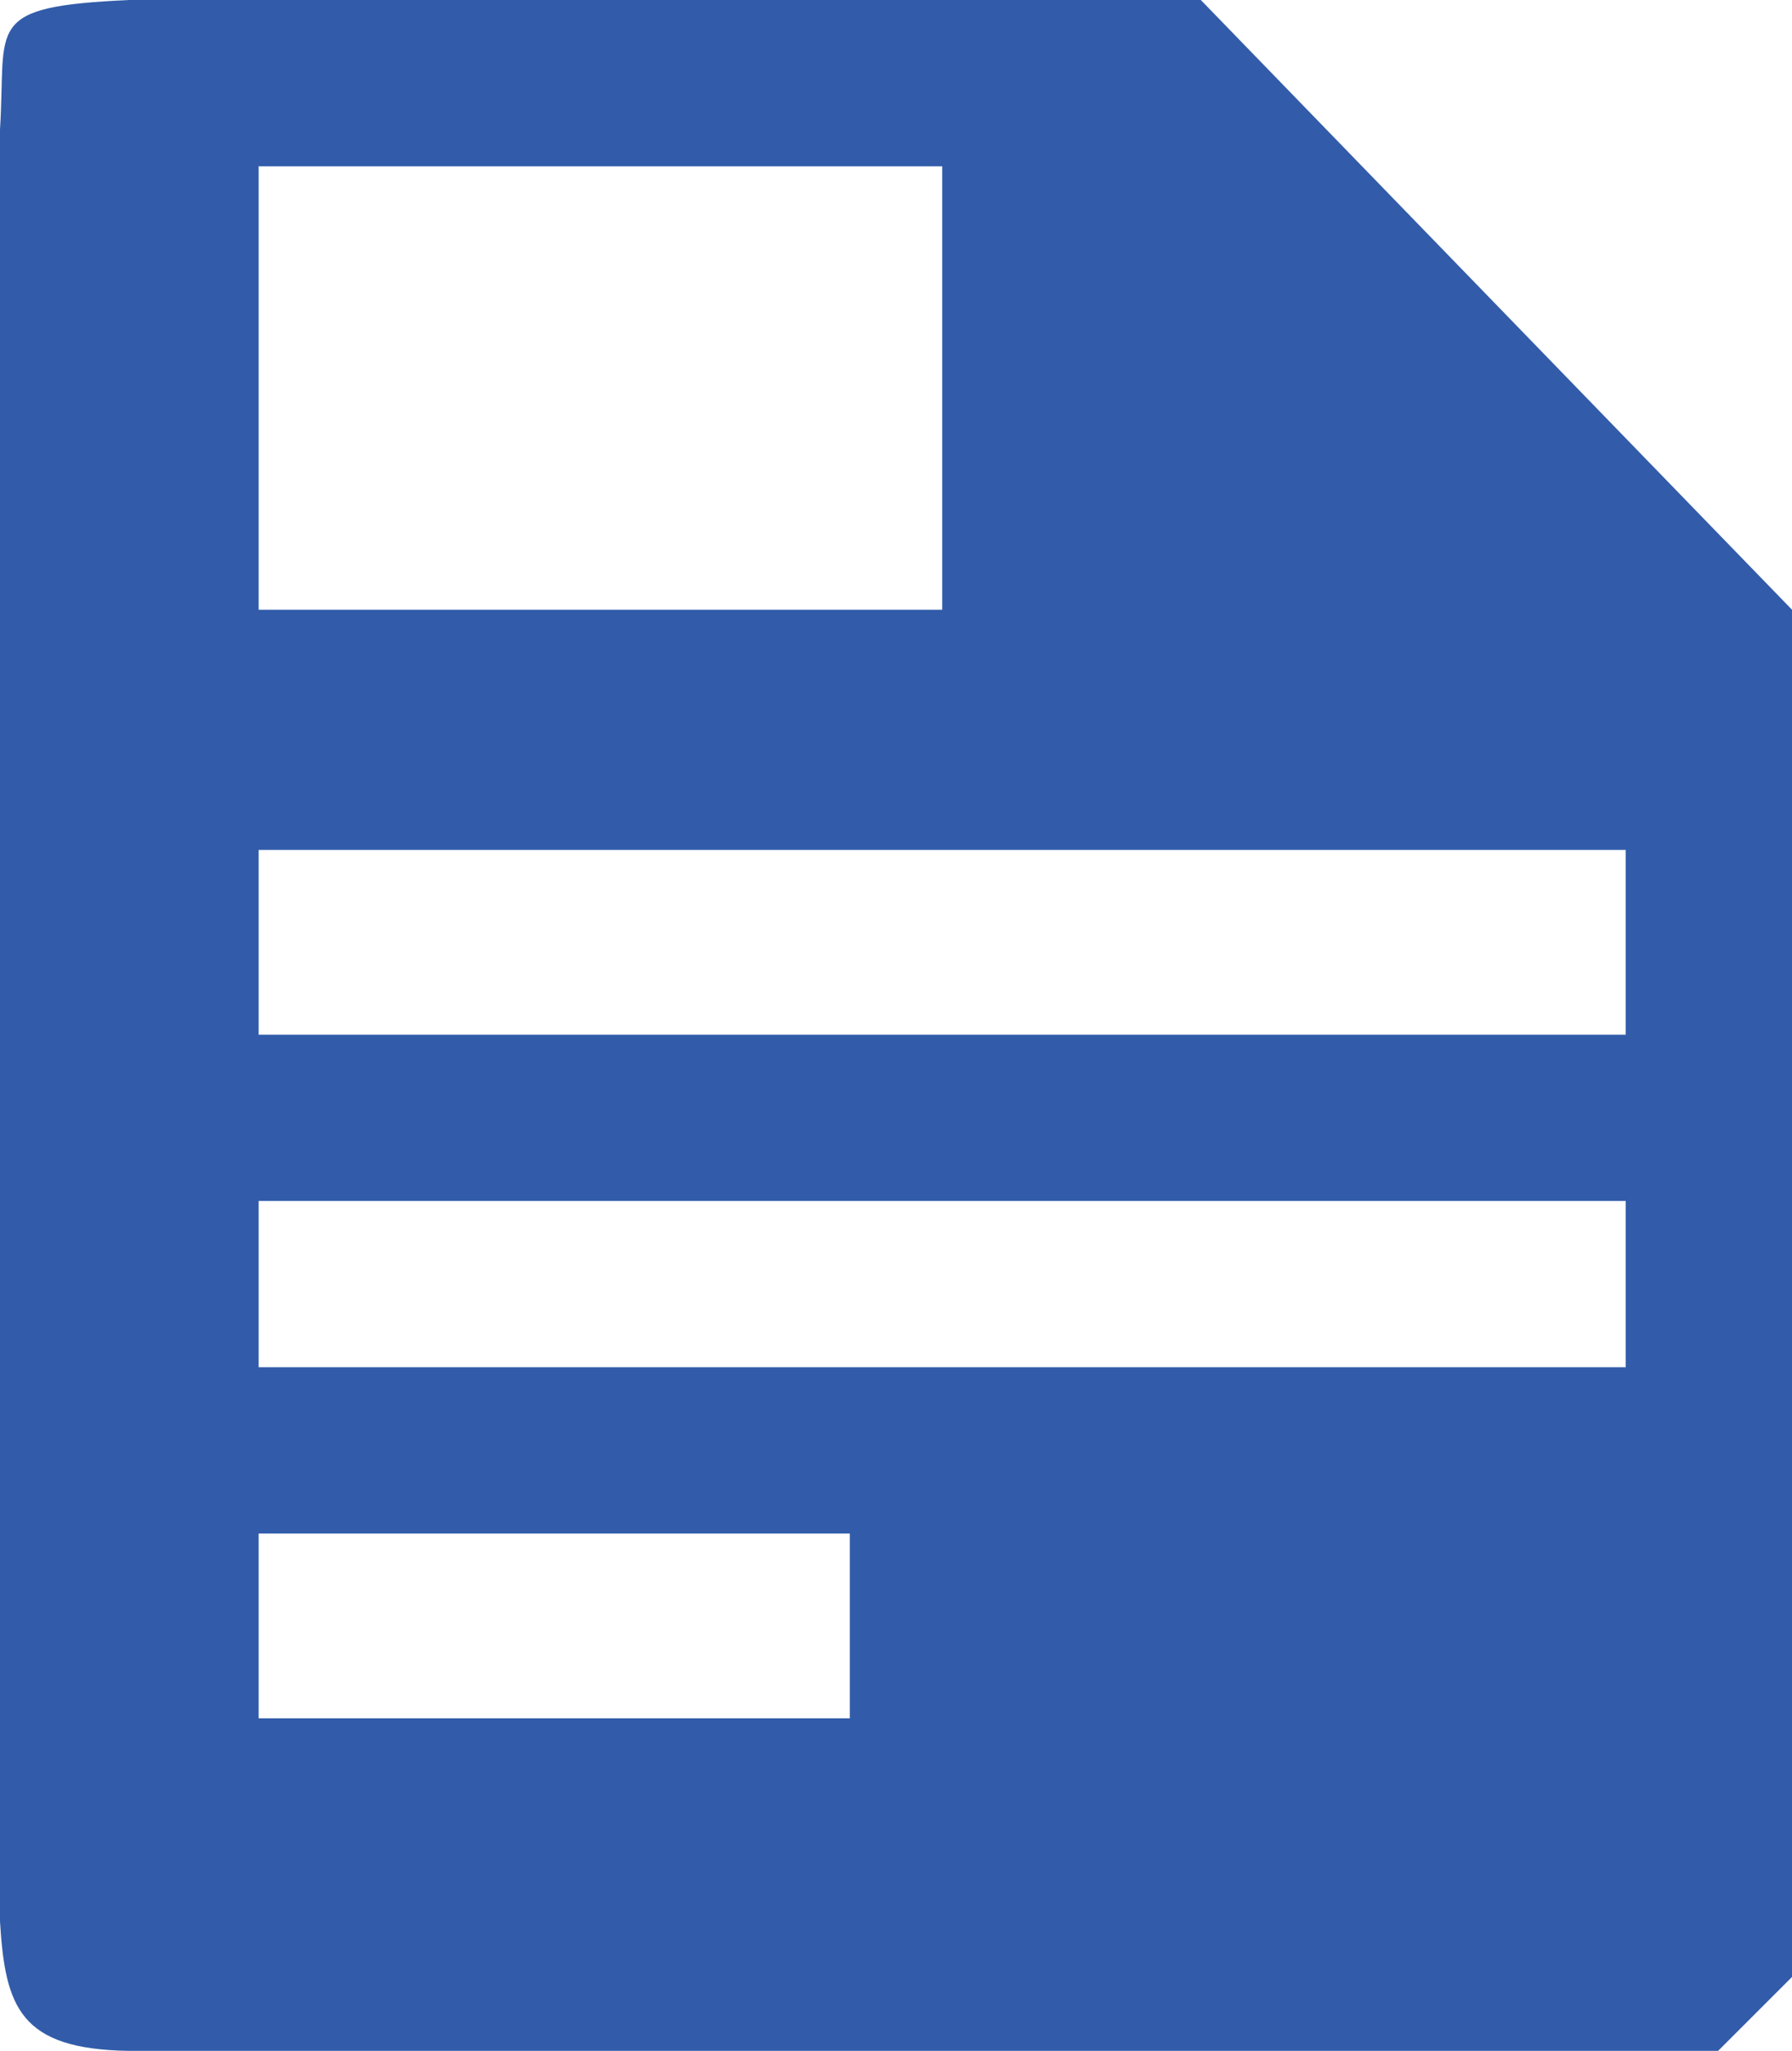 <?xml version="1.0" encoding="UTF-8"?>
<svg id="Camada_2" data-name="Camada 2" xmlns="http://www.w3.org/2000/svg" viewBox="0 0 24.25 27.75">
  <defs>
    <style>
      .cls-1 {
        fill: #325caa;
        fill-rule: evenodd;
      }
    </style>
  </defs>
  <g id="Capa_1" data-name="Capa 1">
    <path class="cls-1" d="M16.25,0H1.75C-.24.09.09.34,0,1.75v24.25c.07,1.16.27,1.73,1.75,1.75h21.5l.5-.5.5-.5V8.25L16.25,0h0ZM3.5,2.25h9.25v6H3.5V2.25h0ZM11.5,23.25H3.5v-2.5h8v2.5h0ZM22,18.5H3.5v-2.25h18.5v2.25h0ZM22,14H3.5v-2.5h18.5v2.5Z"/>
  </g>
</svg>